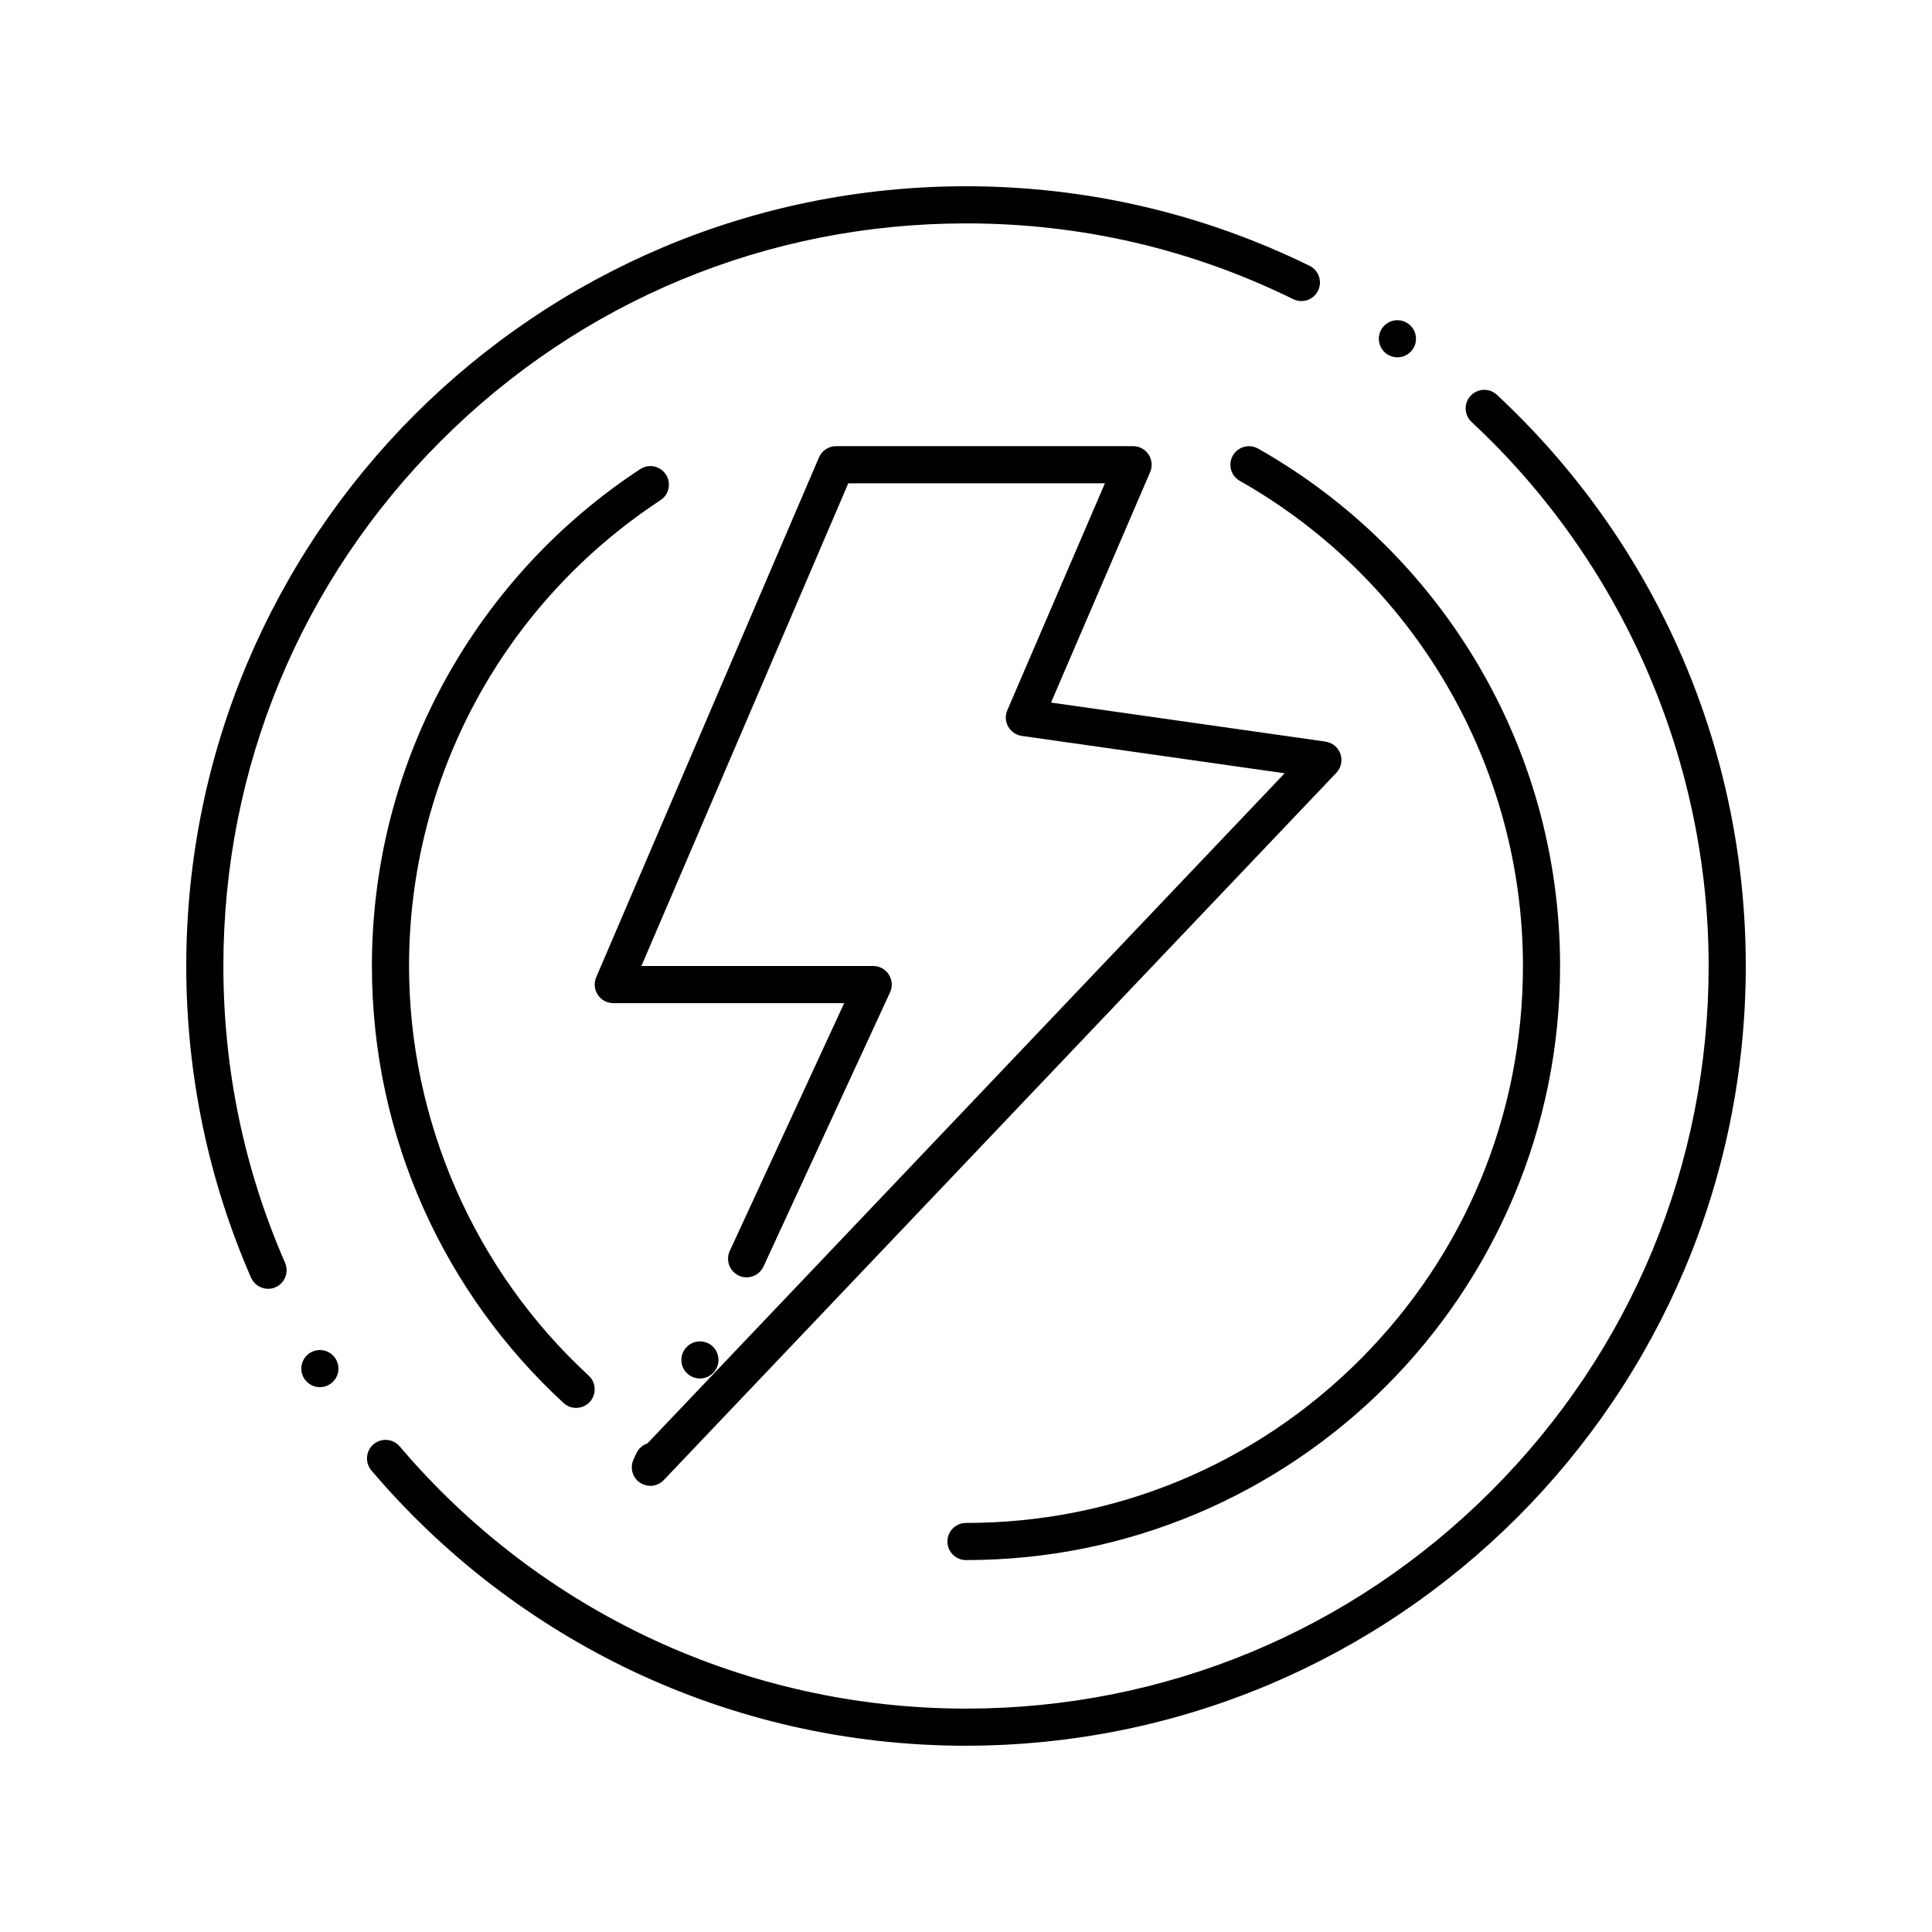 <?xml version="1.0" encoding="UTF-8"?>
<!-- Uploaded to: ICON Repo, www.iconrepo.com, Generator: ICON Repo Mixer Tools -->
<svg fill="#000000" width="800px" height="800px" version="1.1" viewBox="144 144 512 512" xmlns="http://www.w3.org/2000/svg">
 <g>
  <path d="m316.36 537.76c-0.992 0-1.949-0.297-2.766-0.848-1.996-1.359-2.715-3.938-1.703-6.141l0.758-1.633c0.57-1.242 1.633-2.184 2.922-2.617l168.87-177.59-69.656-9.91c-1.516-0.207-2.852-1.133-3.602-2.461-0.746-1.328-0.836-2.953-0.227-4.348l25.855-60.133h-68.004l-54.828 127.92h61.422c1.684 0 3.238 0.848 4.144 2.273 0.906 1.418 1.031 3.18 0.324 4.715l-33.543 72.668c-0.797 1.73-2.559 2.852-4.469 2.852-0.641 0-1.27-0.117-1.871-0.363l-0.059-0.027v-0.051l-0.02 0.039c-0.039-0.012-0.078-0.027-0.109-0.051-1.73-0.797-2.856-2.539-2.863-4.449 0-0.719 0.148-1.418 0.453-2.078l30.328-65.688h-61.195c-1.664 0-3.199-0.828-4.102-2.215-0.914-1.379-1.074-3.121-0.414-4.644l59.031-137.76c0.777-1.812 2.559-2.981 4.527-2.981h78.719c1.66 0 3.199 0.828 4.113 2.215 0.906 1.387 1.062 3.129 0.402 4.656l-26.262 61.078 72.738 10.344c1.801 0.254 3.356 1.535 3.957 3.258 0.602 1.75 0.188 3.672-1.082 5.008l-178.23 187.43c-0.926 0.977-2.227 1.535-3.562 1.535zm13.125-28.445c-0.707 0-1.406-0.148-2.055-0.453-1.199-0.551-2.106-1.523-2.559-2.766-0.453-1.23-0.402-2.566 0.148-3.758 0.809-1.742 2.559-2.863 4.477-2.863 0.707 0 1.398 0.156 2.055 0.453 1.191 0.551 2.098 1.535 2.547 2.766 0.453 1.242 0.402 2.578-0.148 3.769-0.793 1.73-2.555 2.852-4.465 2.852z"/>
  <path d="m399.99 606.64c-15.5 0-30.938-1.723-45.914-5.125-14.574-3.305-28.812-8.227-42.332-14.613-13.273-6.289-25.918-14.023-37.598-22.996-11.59-8.906-22.258-19.078-31.723-30.219-0.848-1.004-1.258-2.281-1.152-3.59 0.109-1.309 0.719-2.5 1.723-3.344 0.887-0.758 2.016-1.172 3.18-1.172 1.445 0 2.812 0.629 3.75 1.73 37.508 44.16 92.207 69.488 150.08 69.488 52.566 0 101.98-20.477 139.16-57.645 37.164-37.176 57.645-86.594 57.645-139.16 0-54.484-22.898-107.03-62.828-144.16 0 0 0-0.012-0.012-0.012-0.984-0.926-1.555-2.234-1.555-3.59 0-1.25 0.465-2.441 1.32-3.356 0.926-0.992 2.234-1.566 3.602-1.566 1.238 0 2.43 0.461 3.344 1.309 10.145 9.426 19.363 19.918 27.426 31.164 8.129 11.344 15.113 23.539 20.77 36.25 5.766 12.949 10.195 26.539 13.164 40.395 3.062 14.227 4.609 28.879 4.609 43.562 0 14.023-1.418 28.035-4.203 41.641-2.715 13.273-6.762 26.32-12.035 38.789-5.188 12.25-11.59 24.059-19.059 35.098-7.391 10.941-15.883 21.234-25.23 30.582-9.348 9.348-19.641 17.84-30.582 25.23-11.043 7.469-22.848 13.875-35.098 19.059-12.469 5.273-25.516 9.32-38.789 12.035-13.613 2.789-27.625 4.207-41.645 4.207zm-171.21-95.027c-1.711 0-3.277-0.867-4.184-2.312v-0.012c-0.699-1.113-0.914-2.43-0.621-3.699 0.297-1.277 1.074-2.371 2.184-3.07 0.789-0.48 1.691-0.746 2.609-0.746 1.711 0 3.266 0.867 4.172 2.312 1.438 2.301 0.738 5.344-1.566 6.781-0.773 0.492-1.668 0.746-2.594 0.746zm-13.746-26.066c-1.949 0-3.719-1.16-4.508-2.953-5.57-12.762-9.859-26.145-12.723-39.773-2.949-13.992-4.445-28.406-4.445-42.82 0-14.023 1.418-28.035 4.203-41.645 2.715-13.273 6.762-26.32 12.035-38.789 5.188-12.242 11.59-24.059 19.059-35.098 7.391-10.941 15.883-21.234 25.23-30.582 9.348-9.348 19.641-17.84 30.582-25.23 11.039-7.469 22.859-13.875 35.098-19.059 12.469-5.273 25.516-9.32 38.789-12.035 13.609-2.789 27.621-4.203 41.645-4.203h0.012c16.031 0 32 1.84 47.469 5.481 15.035 3.531 29.695 8.789 43.57 15.605 1.18 0.582 2.055 1.586 2.481 2.832 0.422 1.238 0.344 2.578-0.234 3.75-0.836 1.703-2.527 2.754-4.418 2.754-0.758 0-1.484-0.168-2.164-0.5-27.105-13.324-56.281-20.082-86.715-20.082-52.566 0-101.98 20.477-139.16 57.645-37.168 37.172-57.645 86.59-57.645 139.16 0 27.344 5.5 53.812 16.355 78.66 0.266 0.629 0.402 1.289 0.402 1.969 0 1.957-1.16 3.731-2.953 4.508-0.621 0.273-1.289 0.41-1.969 0.41zm299.29-246.85c-1.004 0-1.969-0.305-2.785-0.867-1.082-0.746-1.812-1.871-2.047-3.16-0.246-1.301 0.039-2.609 0.789-3.691 0.918-1.328 2.43-2.125 4.055-2.125 0.996 0 1.957 0.297 2.785 0.867 1.082 0.746 1.812 1.871 2.047 3.16 0.234 1.301-0.039 2.609-0.789 3.691-0.918 1.328-2.441 2.125-4.055 2.125z"/>
  <path d="m296.68 517.11c-1.238 0-2.422-0.461-3.336-1.309-7.805-7.184-14.898-15.184-21.105-23.785-6.25-8.668-11.633-17.996-15.988-27.73-4.438-9.91-7.852-20.32-10.145-30.926-2.356-10.891-3.547-22.117-3.547-33.363 0-13.5 1.711-26.902 5.086-39.852 3.277-12.555 8.129-24.699 14.406-36.082 6.18-11.199 13.727-21.637 22.434-31.047 8.688-9.379 18.5-17.684 29.164-24.688 0.809-0.531 1.742-0.816 2.695-0.816 1.672 0 3.207 0.836 4.121 2.223 1.484 2.262 0.855 5.324-1.418 6.809-41.734 27.434-66.648 73.582-66.648 123.45 0 41.113 17.359 80.688 47.617 108.57 0.965 0.887 1.523 2.106 1.574 3.414 0.059 1.32-0.402 2.566-1.289 3.543-0.938 1.004-2.254 1.582-3.621 1.582z"/>
  <path d="m400 557.44c-2.715 0-4.922-2.203-4.922-4.922 0-2.715 2.203-4.922 4.922-4.922 39.418 0 76.484-15.352 104.37-43.227 27.875-27.883 43.227-64.949 43.227-104.37 0-53.105-28.754-102.37-75.031-128.56-1.141-0.648-1.969-1.703-2.32-2.961-0.344-1.27-0.188-2.598 0.461-3.738 0.875-1.543 2.512-2.5 4.289-2.5 0.836 0 1.672 0.215 2.41 0.641 23.863 13.492 43.887 33.074 57.93 56.641 7.106 11.918 12.594 24.719 16.316 38.051 3.84 13.742 5.785 28.02 5.785 42.426 0 21.254-4.164 41.871-12.379 61.285-3.945 9.328-8.828 18.32-14.516 26.746-5.629 8.336-12.094 16.176-19.219 23.301s-14.965 13.59-23.301 19.219c-8.426 5.688-17.418 10.578-26.746 14.523-19.41 8.203-40.023 12.363-61.277 12.363z"/>
 </g>
</svg>